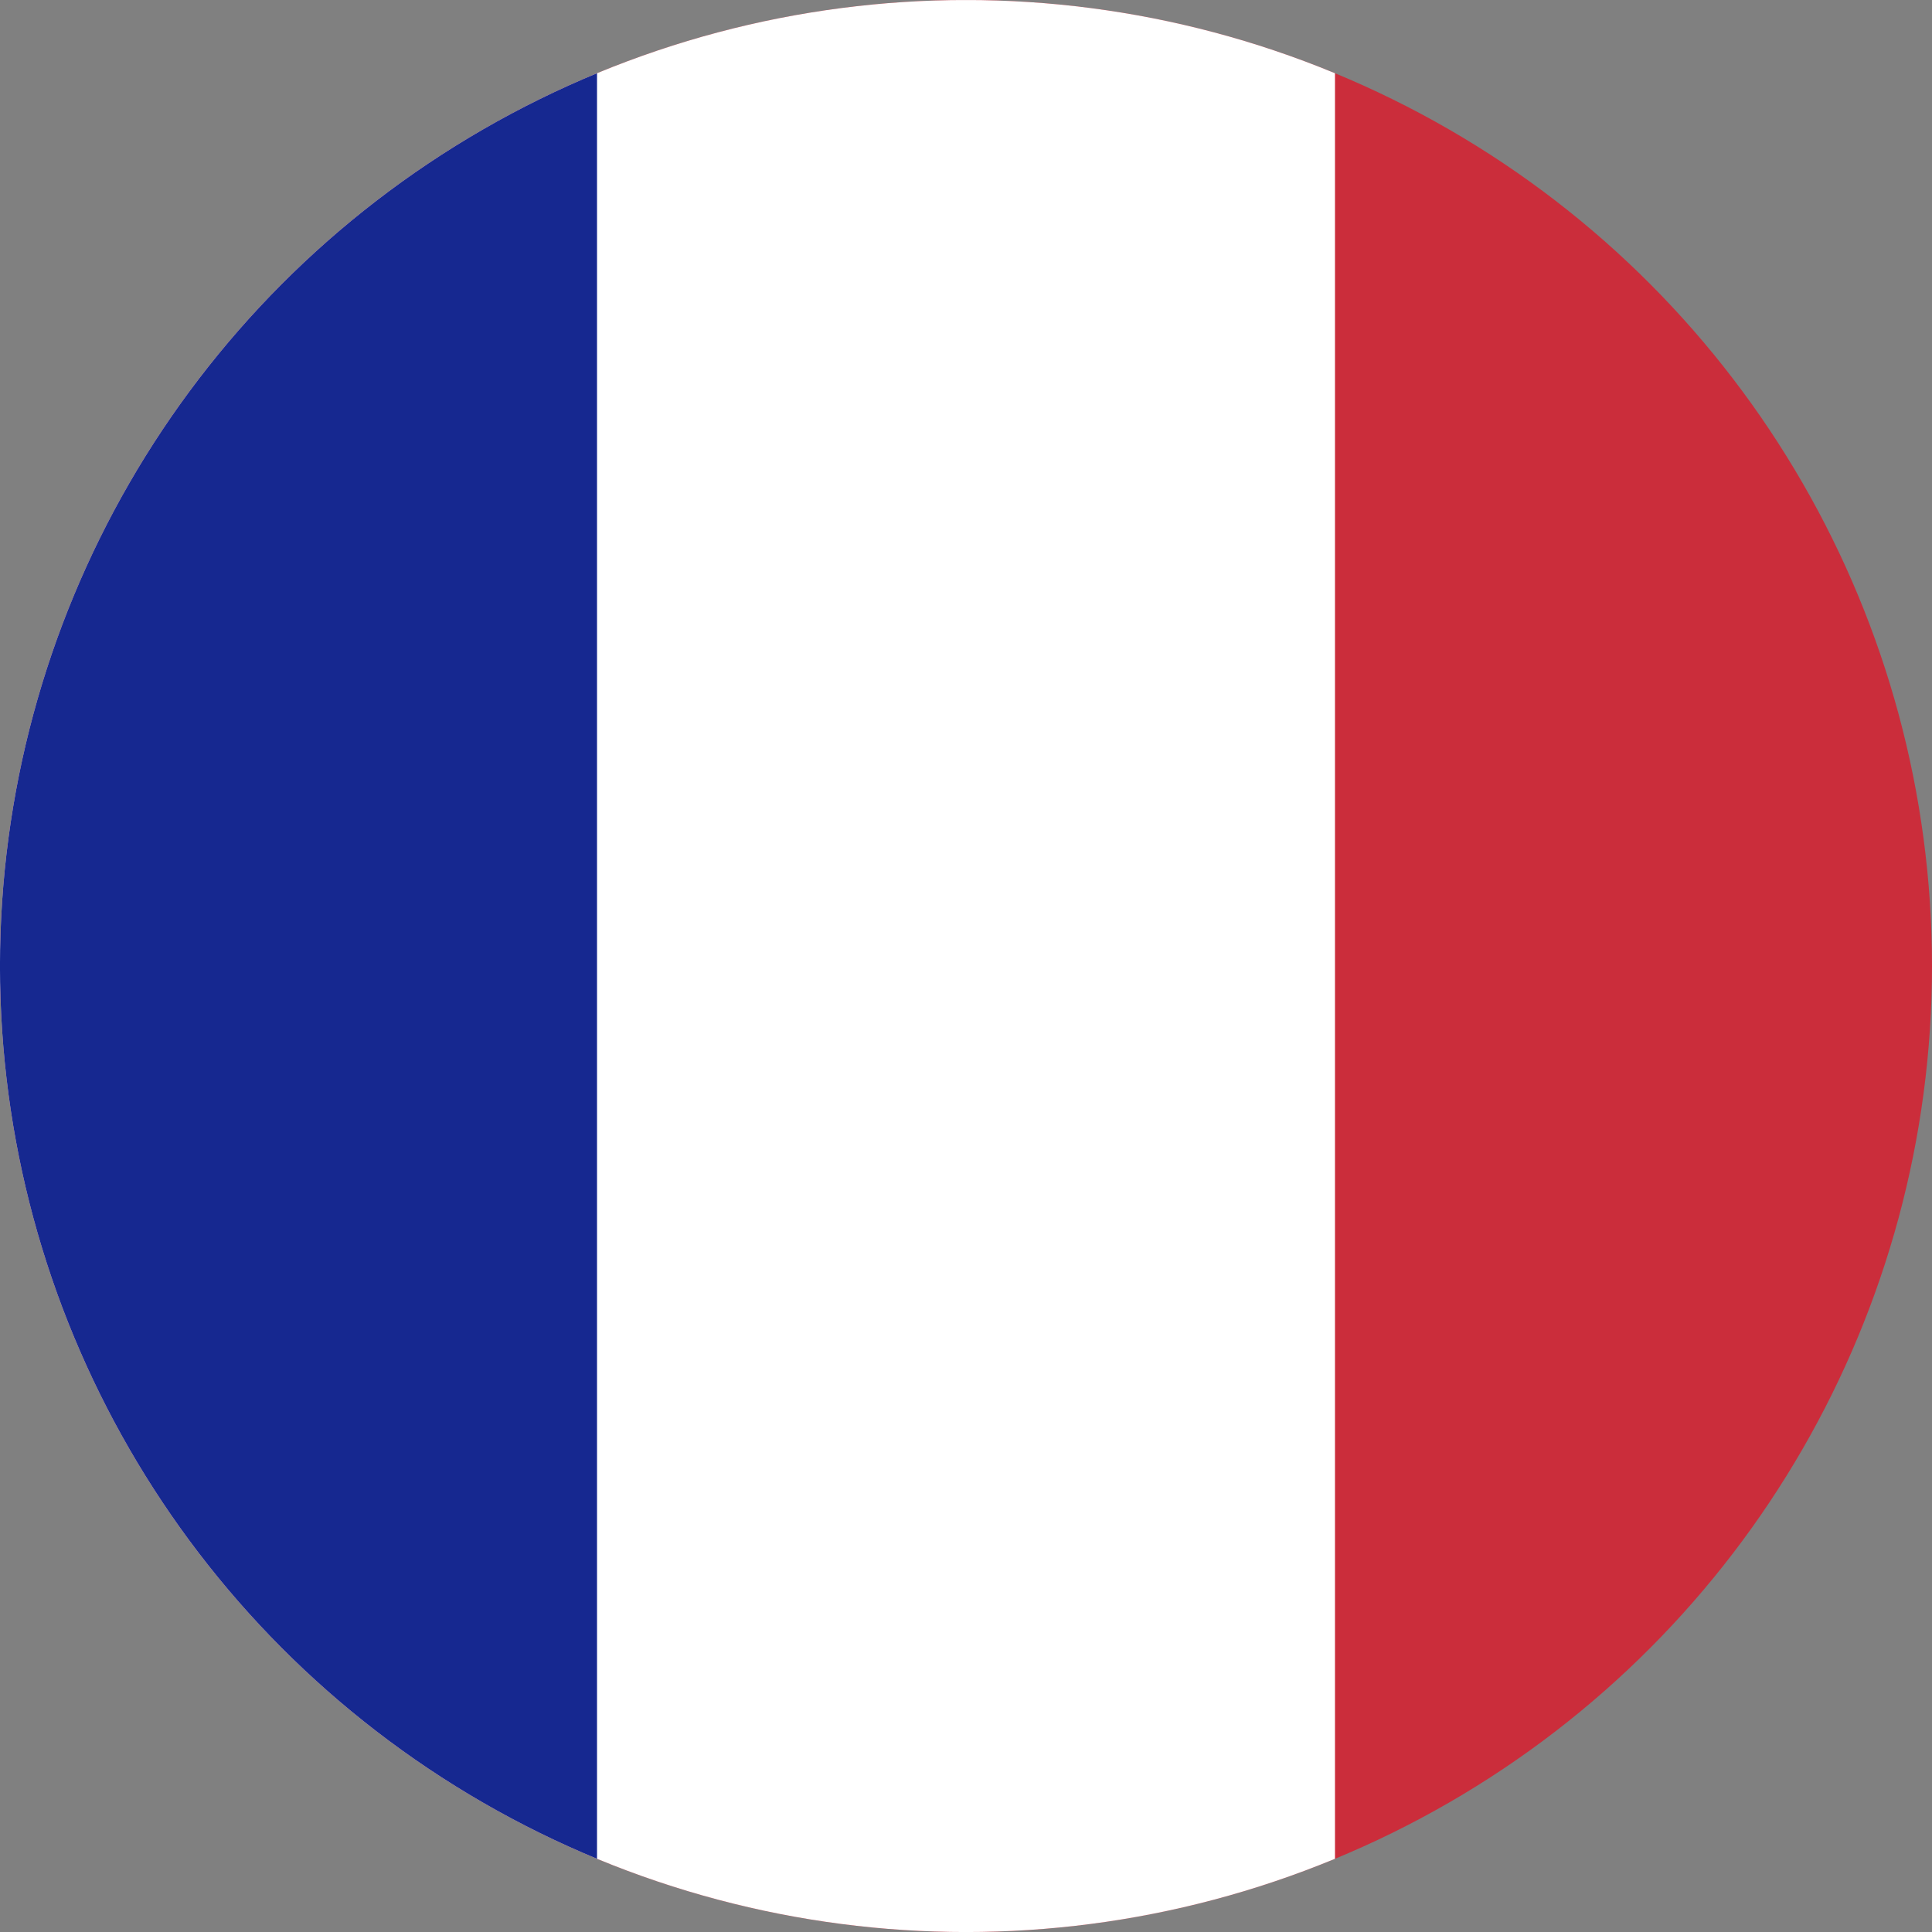 <?xml version="1.0" encoding="utf-8"?>
<!-- Generator: Adobe Illustrator 16.0.3, SVG Export Plug-In . SVG Version: 6.00 Build 0)  -->
<!DOCTYPE svg PUBLIC "-//W3C//DTD SVG 1.1//EN" "http://www.w3.org/Graphics/SVG/1.1/DTD/svg11.dtd">
<svg version="1.1" id="Warstwa_1" xmlns="http://www.w3.org/2000/svg" xmlns:xlink="http://www.w3.org/1999/xlink" x="0px" y="0px"
	 width="56.693px" height="56.693px" viewBox="785.654 271.653 56.693 56.693"
	 enable-background="new 785.654 271.653 56.693 56.693" xml:space="preserve">
<rect x="785.654" y="271.653" width="56.693" height="56.693" fill="#808080" stroke="none"/>
<g>
	<defs>
		<circle id="SVGID_5_" cx="741.667" cy="300" r="28.347"/>
	</defs>
	<clipPath id="SVGID_2_">
		<use xlink:href="#SVGID_5_"  overflow="visible"/>
	</clipPath>
	<g clip-path="url(#SVGID_2_)">
		<rect id="black_stripe" x="694.423" y="271.654" width="94.488" height="56.694"/>
		<rect id="red_stripe" x="694.423" y="290.552" fill="#BC0000" width="94.488" height="37.796"/>
		<rect id="gold_stripe" x="694.423" y="309.449" fill="#F1CC30" width="94.488" height="18.898"/>
	</g>
</g>
<g>
	<defs>
		<circle id="SVGID_7_" cx="814" cy="300" r="28.347"/>
	</defs>
	<clipPath id="SVGID_4_">
		<use xlink:href="#SVGID_7_"  overflow="visible"/>
	</clipPath>
	<g clip-path="url(#SVGID_4_)">
		<rect x="781.52" y="271.654" fill="#CB2D3B" width="64.961" height="56.693"/>
		<rect x="781.52" y="271.654" fill="#FFFFFF" width="43.308" height="56.693"/>
		<rect x="781.52" y="271.654" fill="#162890" width="21.653" height="56.693"/>
	</g>
</g>
</svg>
